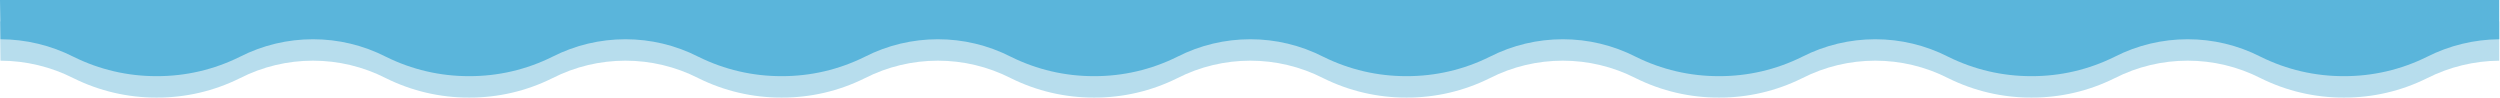 <?xml version="1.0" encoding="UTF-8"?><svg id="_レイヤー_2" xmlns="http://www.w3.org/2000/svg" viewBox="0 0 1400.2 54.65"><defs><style>.cls-1{fill:#5ab5db;}.cls-1,.cls-2{stroke-width:0px;}.cls-2{fill:#b7dded;}</style></defs><g id="_レイヤー_1-2"><path class="cls-2" d="M1399.78,33.98V12H0l.26,21.98h.06c14.2.05,28.2,3.41,40.87,9.83,14.47,7.18,30.42,10.89,46.57,10.84,16.16.06,32.1-3.65,46.58-10.84,12.84-6.55,26.86-9.82,40.88-9.83h.09c14.02,0,28.04,3.28,40.88,9.83,14.47,7.18,30.42,10.89,46.57,10.84,16.16.06,32.1-3.65,46.58-10.84,12.84-6.55,26.87-9.82,40.89-9.83h.08c14.02,0,28.04,3.28,40.89,9.83,14.47,7.18,30.42,10.89,46.57,10.84,16.16.06,32.1-3.65,46.58-10.84,12.84-6.55,26.86-9.82,40.88-9.83h.09c14.02,0,28.04,3.28,40.88,9.83,14.47,7.18,30.42,10.89,46.57,10.84,16.16.06,32.1-3.65,46.57-10.84,12.85-6.55,26.87-9.82,40.89-9.83h.07c14.02,0,28.05,3.28,40.89,9.83,14.47,7.18,30.42,10.89,46.57,10.84,16.16.06,32.11-3.65,46.58-10.84,12.84-6.55,26.86-9.82,40.88-9.83h.09c14.02,0,28.04,3.28,40.88,9.83,14.47,7.18,30.42,10.89,46.57,10.84,16.16.06,32.1-3.65,46.58-10.84,12.84-6.55,26.87-9.82,40.89-9.83h.08c14.02,0,28.04,3.28,40.89,9.83,14.47,7.18,30.42,10.89,46.57,10.84,16.16.06,32.1-3.65,46.57-10.84,12.84-6.55,26.86-9.82,40.88-9.83h.09c14.02,0,28.04,3.28,40.88,9.83,14.47,7.18,30.42,10.89,46.57,10.84,16.16.06,32.1-3.65,46.57-10.84,12.55-6.35,26.39-9.71,40.45-9.82.14,0,.28,0,.42,0h-.42Z"/><path class="cls-1" d="M1399.78,21.98V0H0l.26,21.98h.06c14.2.05,28.2,3.41,40.87,9.83,14.47,7.18,30.42,10.89,46.57,10.84,16.16.06,32.1-3.65,46.58-10.84,12.84-6.55,26.86-9.82,40.88-9.83h.09c14.02,0,28.04,3.28,40.88,9.83,14.47,7.18,30.42,10.89,46.57,10.84,16.16.06,32.1-3.65,46.58-10.84,12.84-6.55,26.87-9.82,40.89-9.83h.08c14.02,0,28.04,3.28,40.89,9.83,14.47,7.18,30.42,10.89,46.57,10.84,16.16.06,32.1-3.65,46.58-10.84,12.84-6.55,26.86-9.82,40.88-9.83h.09c14.02,0,28.04,3.28,40.88,9.83,14.47,7.18,30.42,10.89,46.57,10.84,16.16.06,32.1-3.65,46.57-10.84,12.85-6.55,26.87-9.82,40.89-9.83h.07c14.02,0,28.05,3.28,40.89,9.83,14.47,7.18,30.42,10.89,46.57,10.84,16.16.06,32.11-3.65,46.58-10.84,12.84-6.55,26.86-9.82,40.88-9.83h.09c14.02,0,28.04,3.28,40.88,9.83,14.47,7.18,30.42,10.89,46.57,10.84,16.16.06,32.1-3.65,46.58-10.84,12.84-6.55,26.87-9.82,40.89-9.83h.08c14.02,0,28.04,3.28,40.89,9.83,14.47,7.18,30.42,10.89,46.57,10.84,16.16.06,32.1-3.65,46.57-10.84,12.84-6.55,26.86-9.82,40.88-9.83h.09c14.02,0,28.04,3.28,40.88,9.83,14.47,7.18,30.42,10.89,46.57,10.84,16.16.06,32.1-3.65,46.57-10.84,12.55-6.35,26.39-9.71,40.45-9.82.14,0,.28,0,.42,0h-.42Z"/></g></svg>